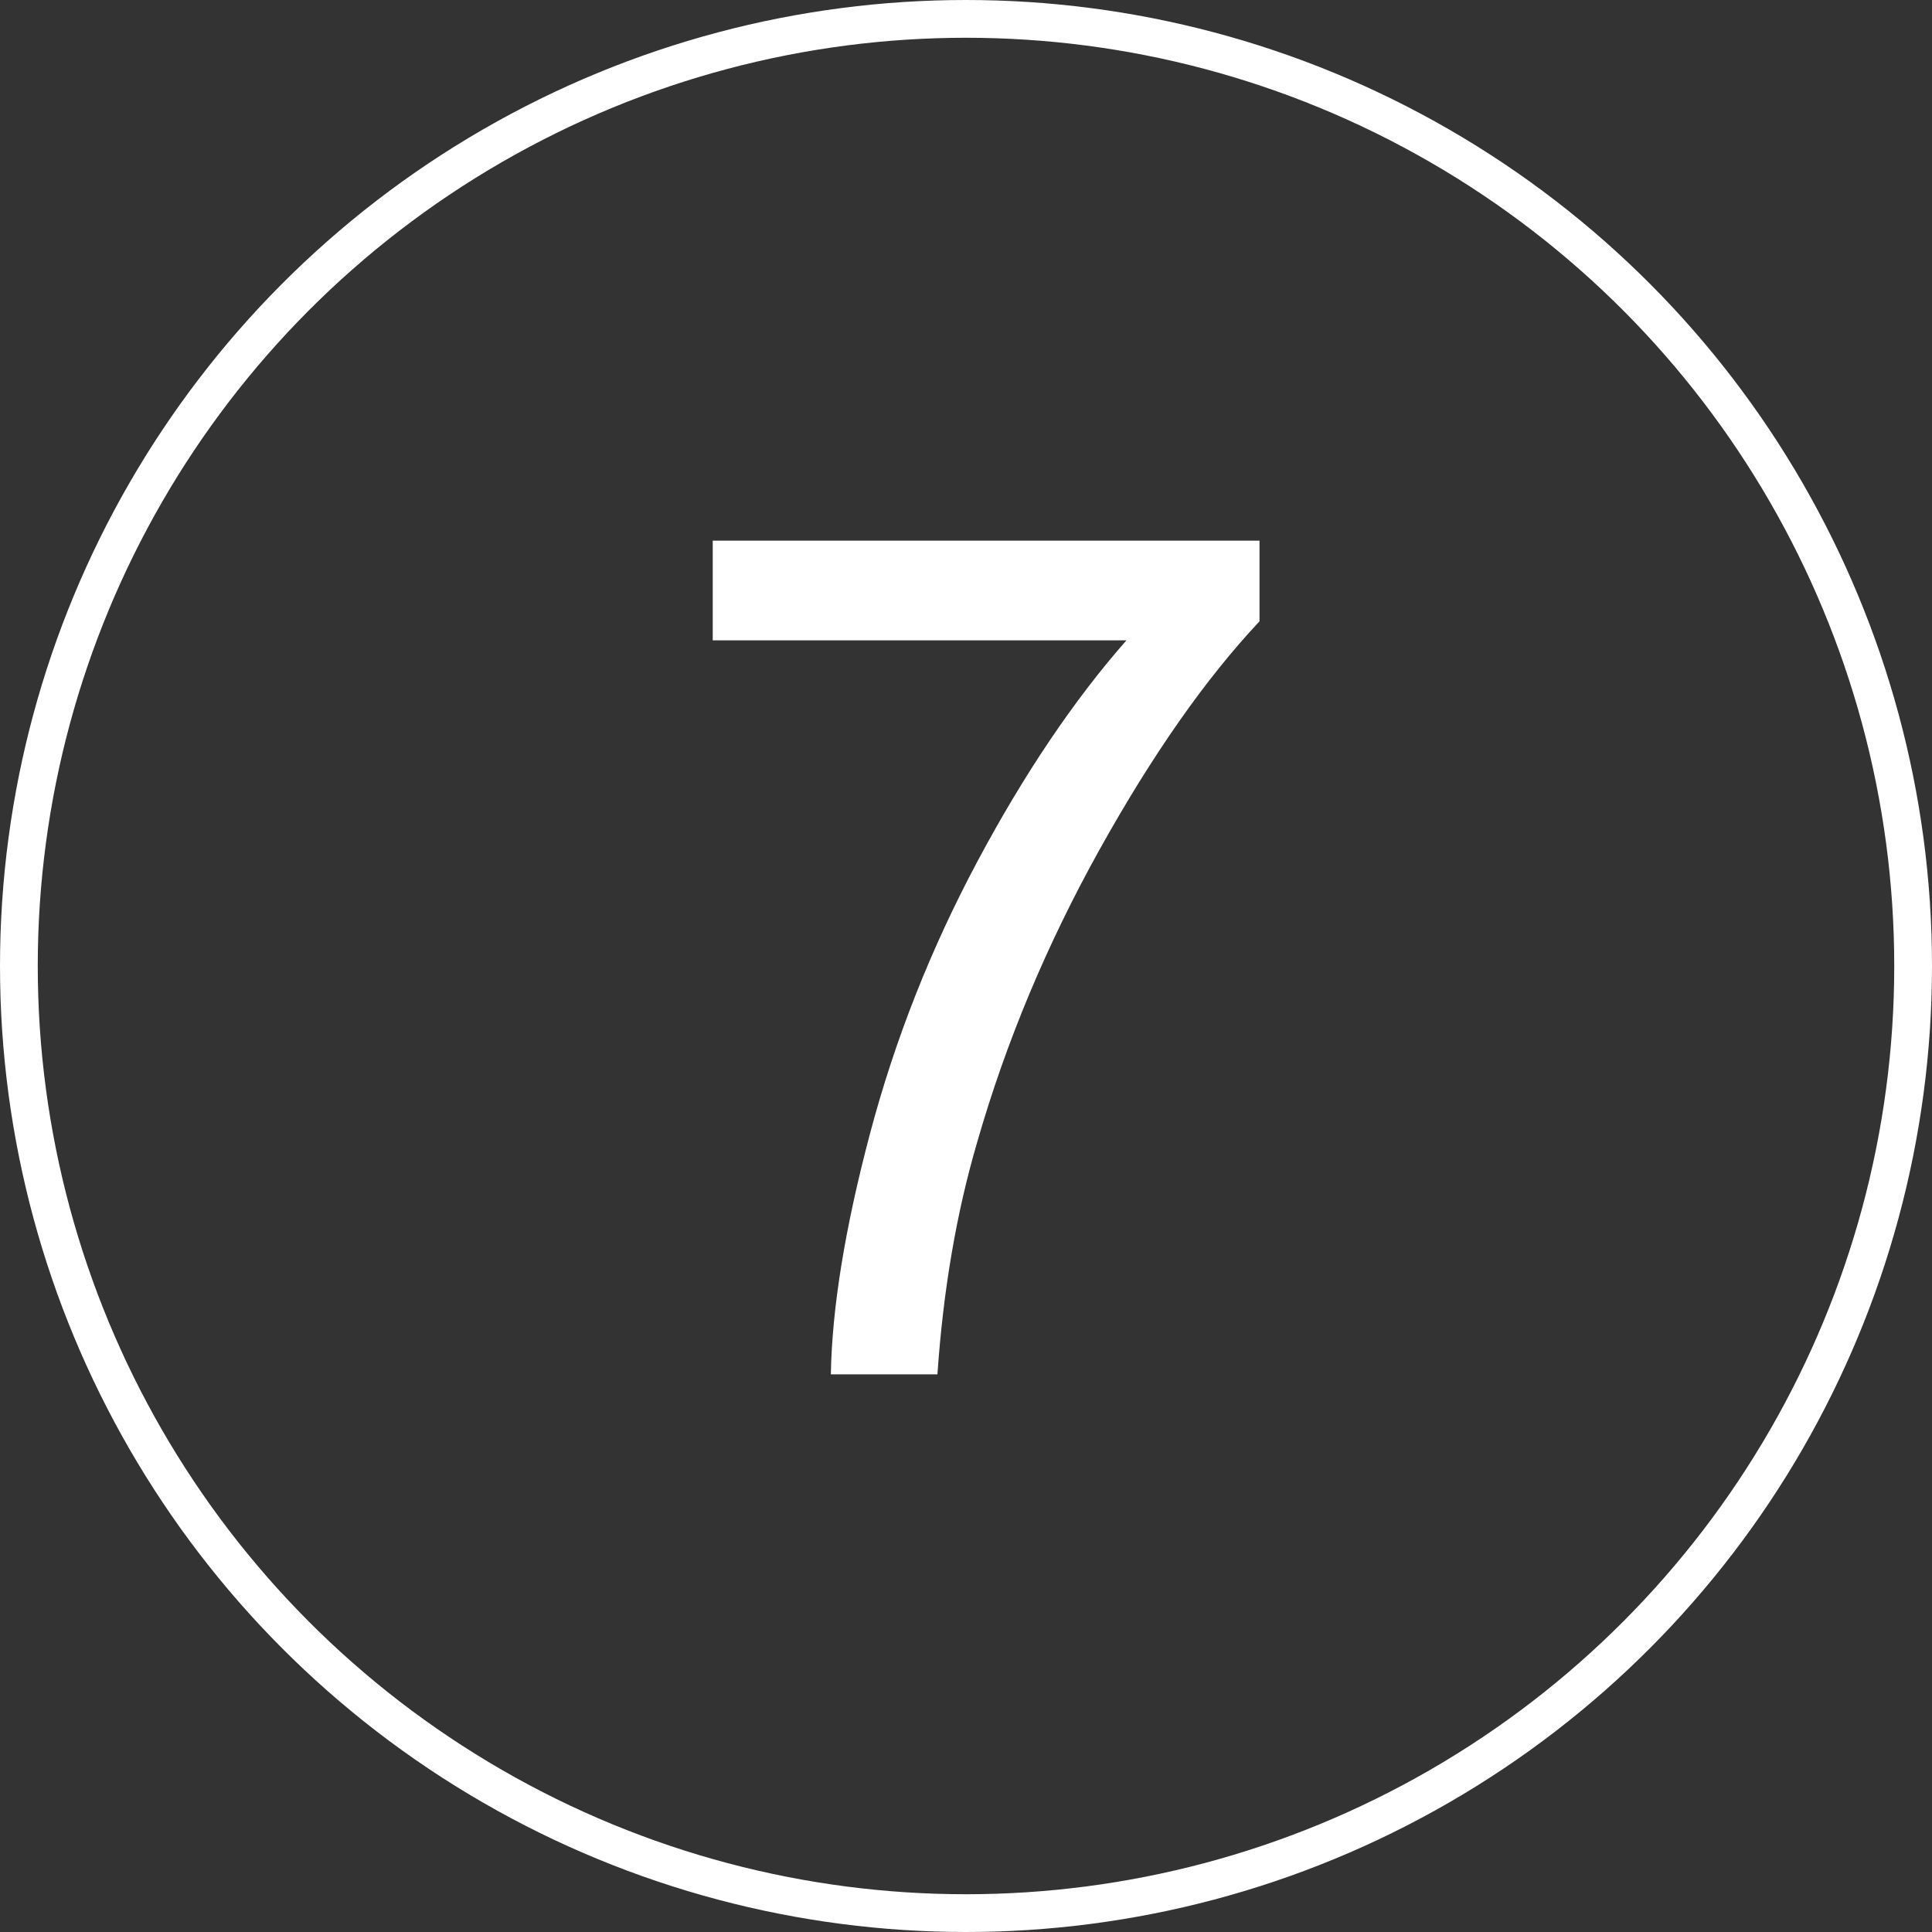 <?xml version="1.0" encoding="utf-8"?>
<!-- Generator: Adobe Illustrator 13.0.0, SVG Export Plug-In . SVG Version: 6.00 Build 14948)  -->
<!DOCTYPE svg PUBLIC "-//W3C//DTD SVG 1.1//EN" "http://www.w3.org/Graphics/SVG/1.1/DTD/svg11.dtd">
<svg version="1.1" id="Layer_1" xmlns="http://www.w3.org/2000/svg" xmlns:xlink="http://www.w3.org/1999/xlink" x="0px" y="0px"
	 width="409.334px" height="409.334px" viewBox="0 0 409.334 409.334" enable-background="new 0 0 409.334 409.334"
	 xml:space="preserve">
<rect x="0" y="0" width="409.334" height="409.334" fill="#333333" stroke="none"/>
<circle fill="none" stroke="#FFFFFF" stroke-width="8" stroke-linecap="round" stroke-linejoin="round" cx="204.667" cy="204.667" r="200.667"/>
<g>
	<path fill="#FFFFFF" d="M151.007,135.669v-21.118h115.844v17.09c-11.395,12.127-22.686,28.24-33.875,48.34
		c-11.189,20.102-19.836,40.771-25.939,62.011c-4.394,14.975-7.202,31.372-8.422,49.194h-22.583
		c0.244-14.078,3.01-31.086,8.301-51.025c5.289-19.938,12.879-39.163,22.765-57.678c9.889-18.513,20.405-34.119,31.556-46.814
		H151.007z"/>
</g>
</svg>
